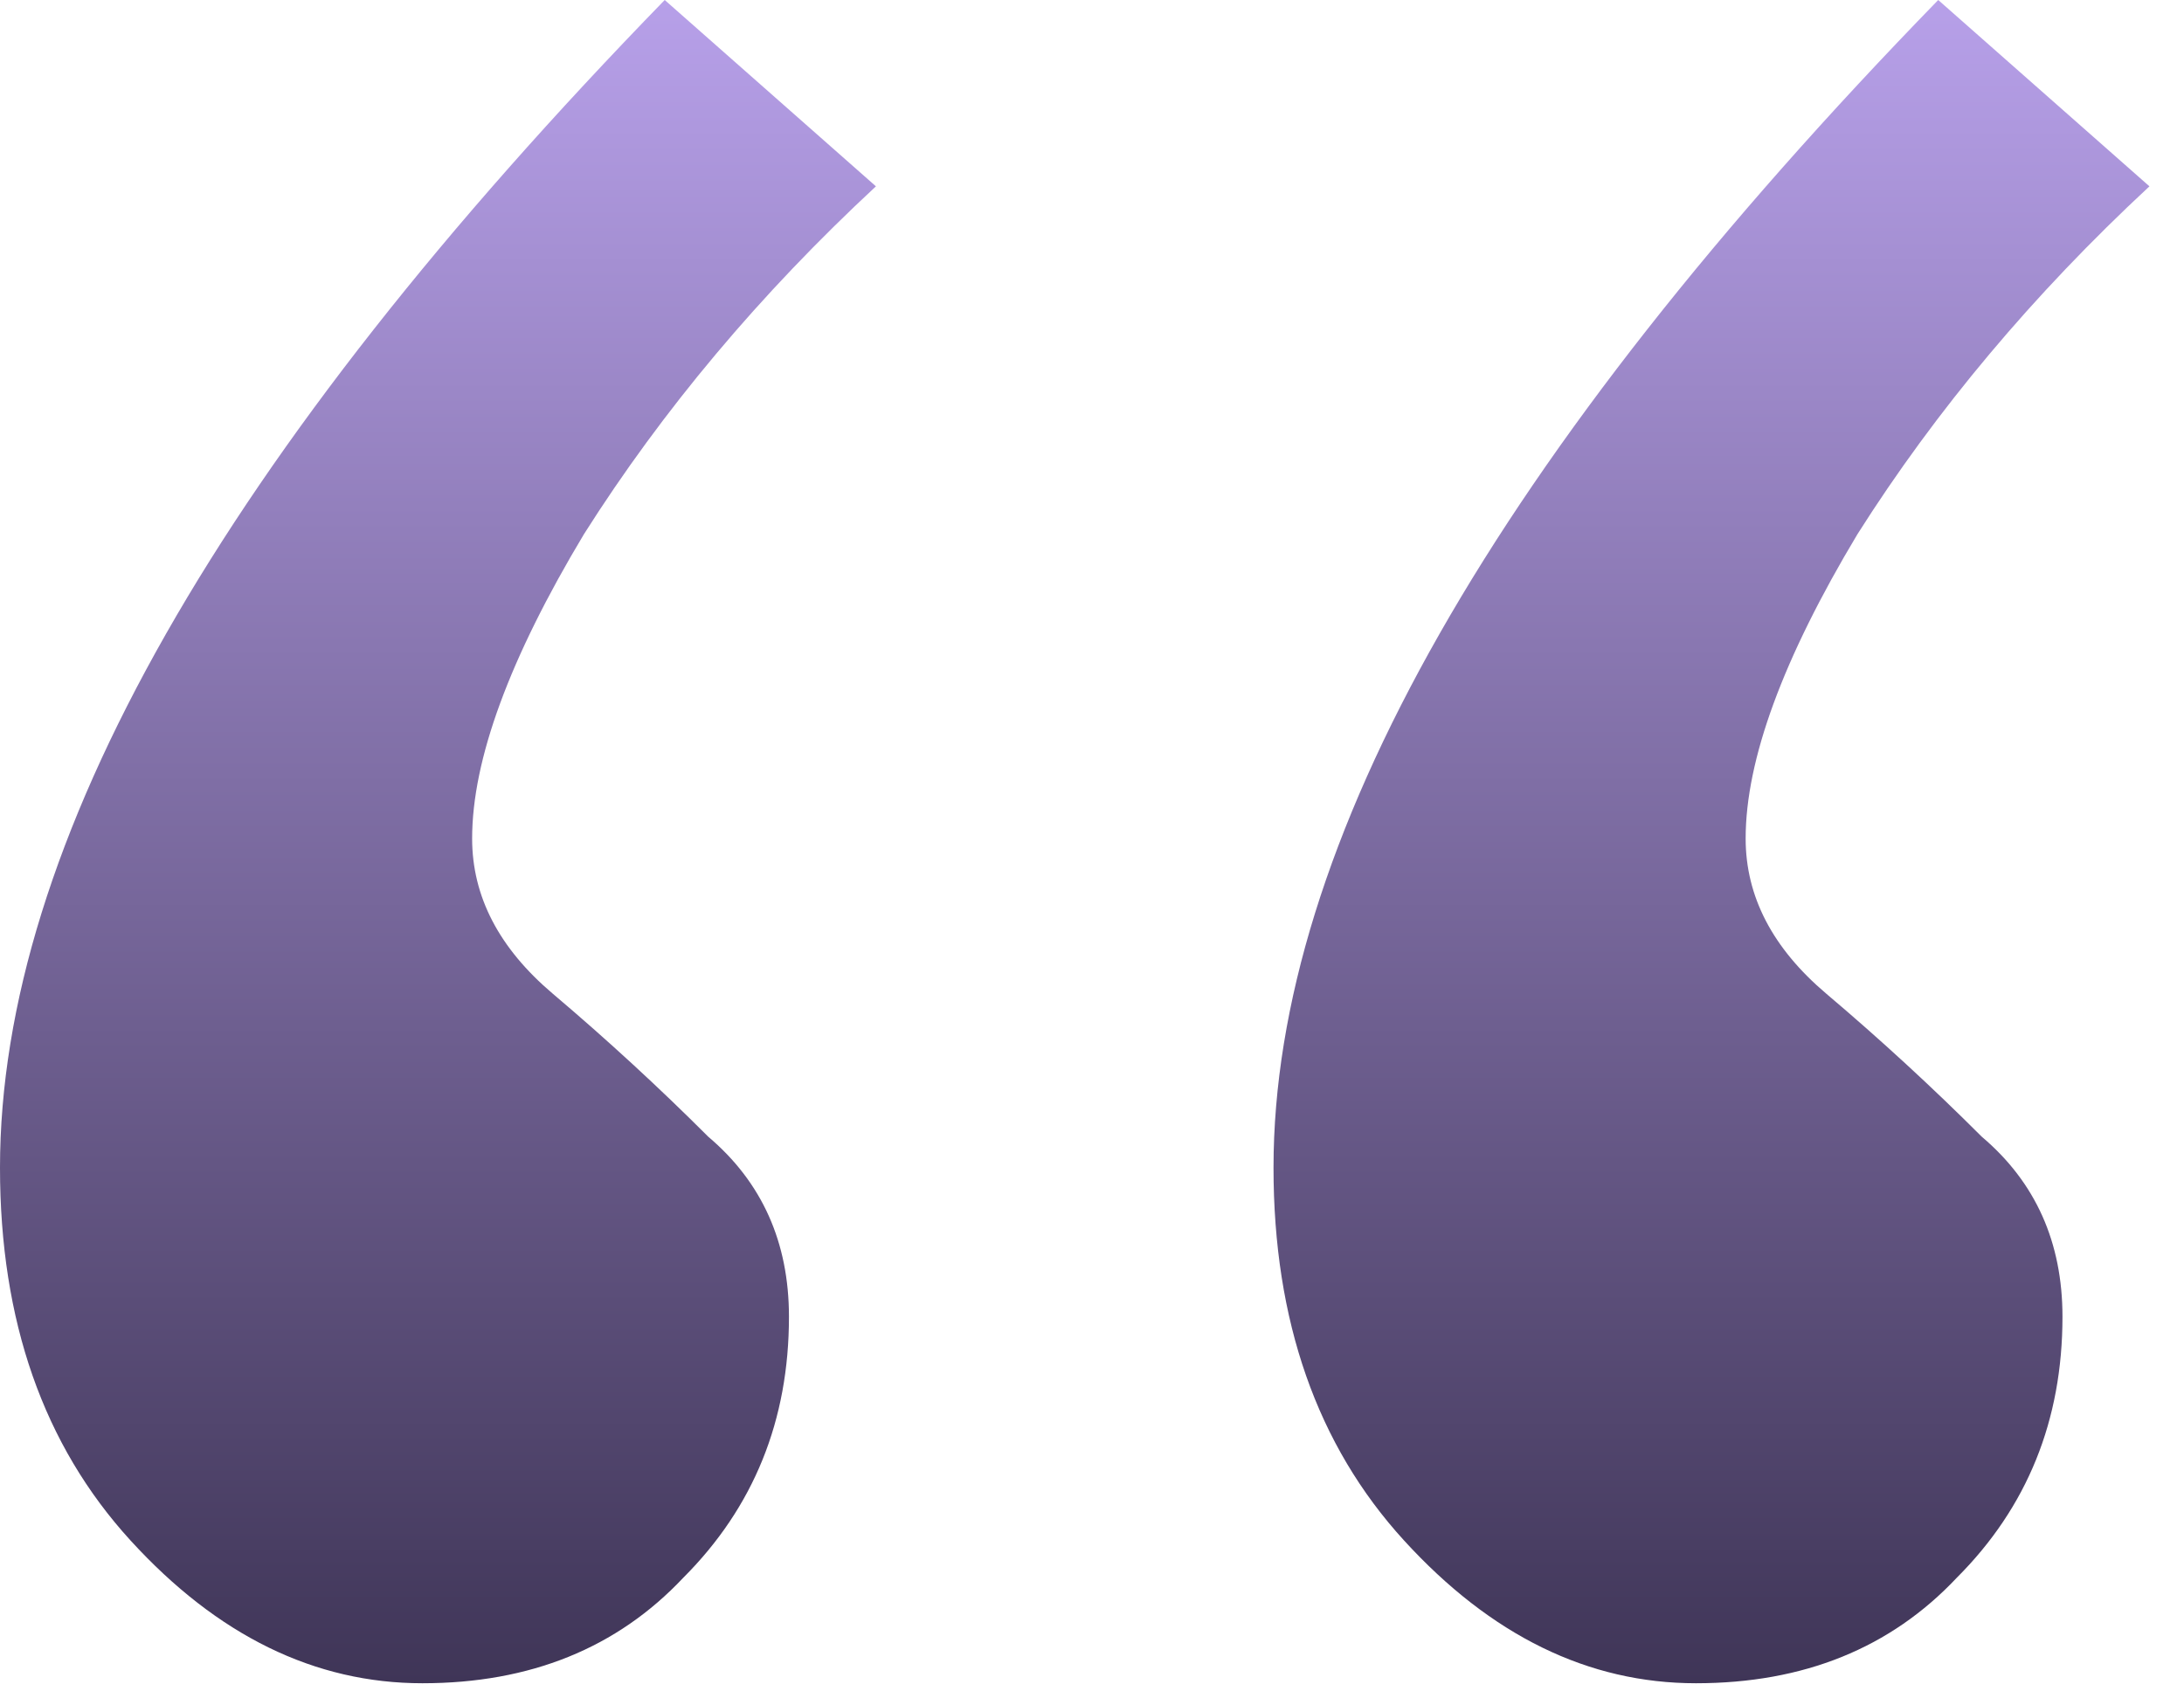 <svg width="45" height="35" viewBox="0 0 45 35" fill="none" xmlns="http://www.w3.org/2000/svg">
<path d="M13.696 0L18.048 3.84C15.659 6.059 13.653 8.448 12.032 11.008C10.496 13.568 9.728 15.659 9.728 17.28C9.728 18.475 10.283 19.541 11.392 20.48C12.501 21.419 13.568 22.4 14.592 23.424C15.701 24.363 16.256 25.6 16.256 27.136C16.256 29.269 15.531 31.061 14.08 32.512C12.715 33.963 10.923 34.688 8.704 34.688C6.485 34.688 4.48 33.707 2.688 31.744C0.896 29.781 0 27.221 0 24.064C0 17.408 4.565 9.387 13.696 0ZM39.936 0L44.288 3.84C41.899 6.059 39.893 8.448 38.272 11.008C36.736 13.568 35.968 15.659 35.968 17.28C35.968 18.475 36.523 19.541 37.632 20.48C38.741 21.419 39.808 22.4 40.832 23.424C41.941 24.363 42.496 25.6 42.496 27.136C42.496 29.269 41.771 31.061 40.32 32.512C38.955 33.963 37.163 34.688 34.944 34.688C32.725 34.688 30.72 33.707 28.928 31.744C27.136 29.781 26.24 27.221 26.24 24.064C26.24 17.408 30.805 9.387 39.936 0Z" fill="url(#paint0_linear_36_918)"/>
<defs>
<linearGradient id="paint0_linear_36_918" x1="22.144" y1="0" x2="22.144" y2="34.688" gradientUnits="userSpaceOnUse">
<stop stop-color="#B7A0E9"/>
<stop offset="1" stop-color="#3F3557"/>
</linearGradient>
</defs>
</svg>

